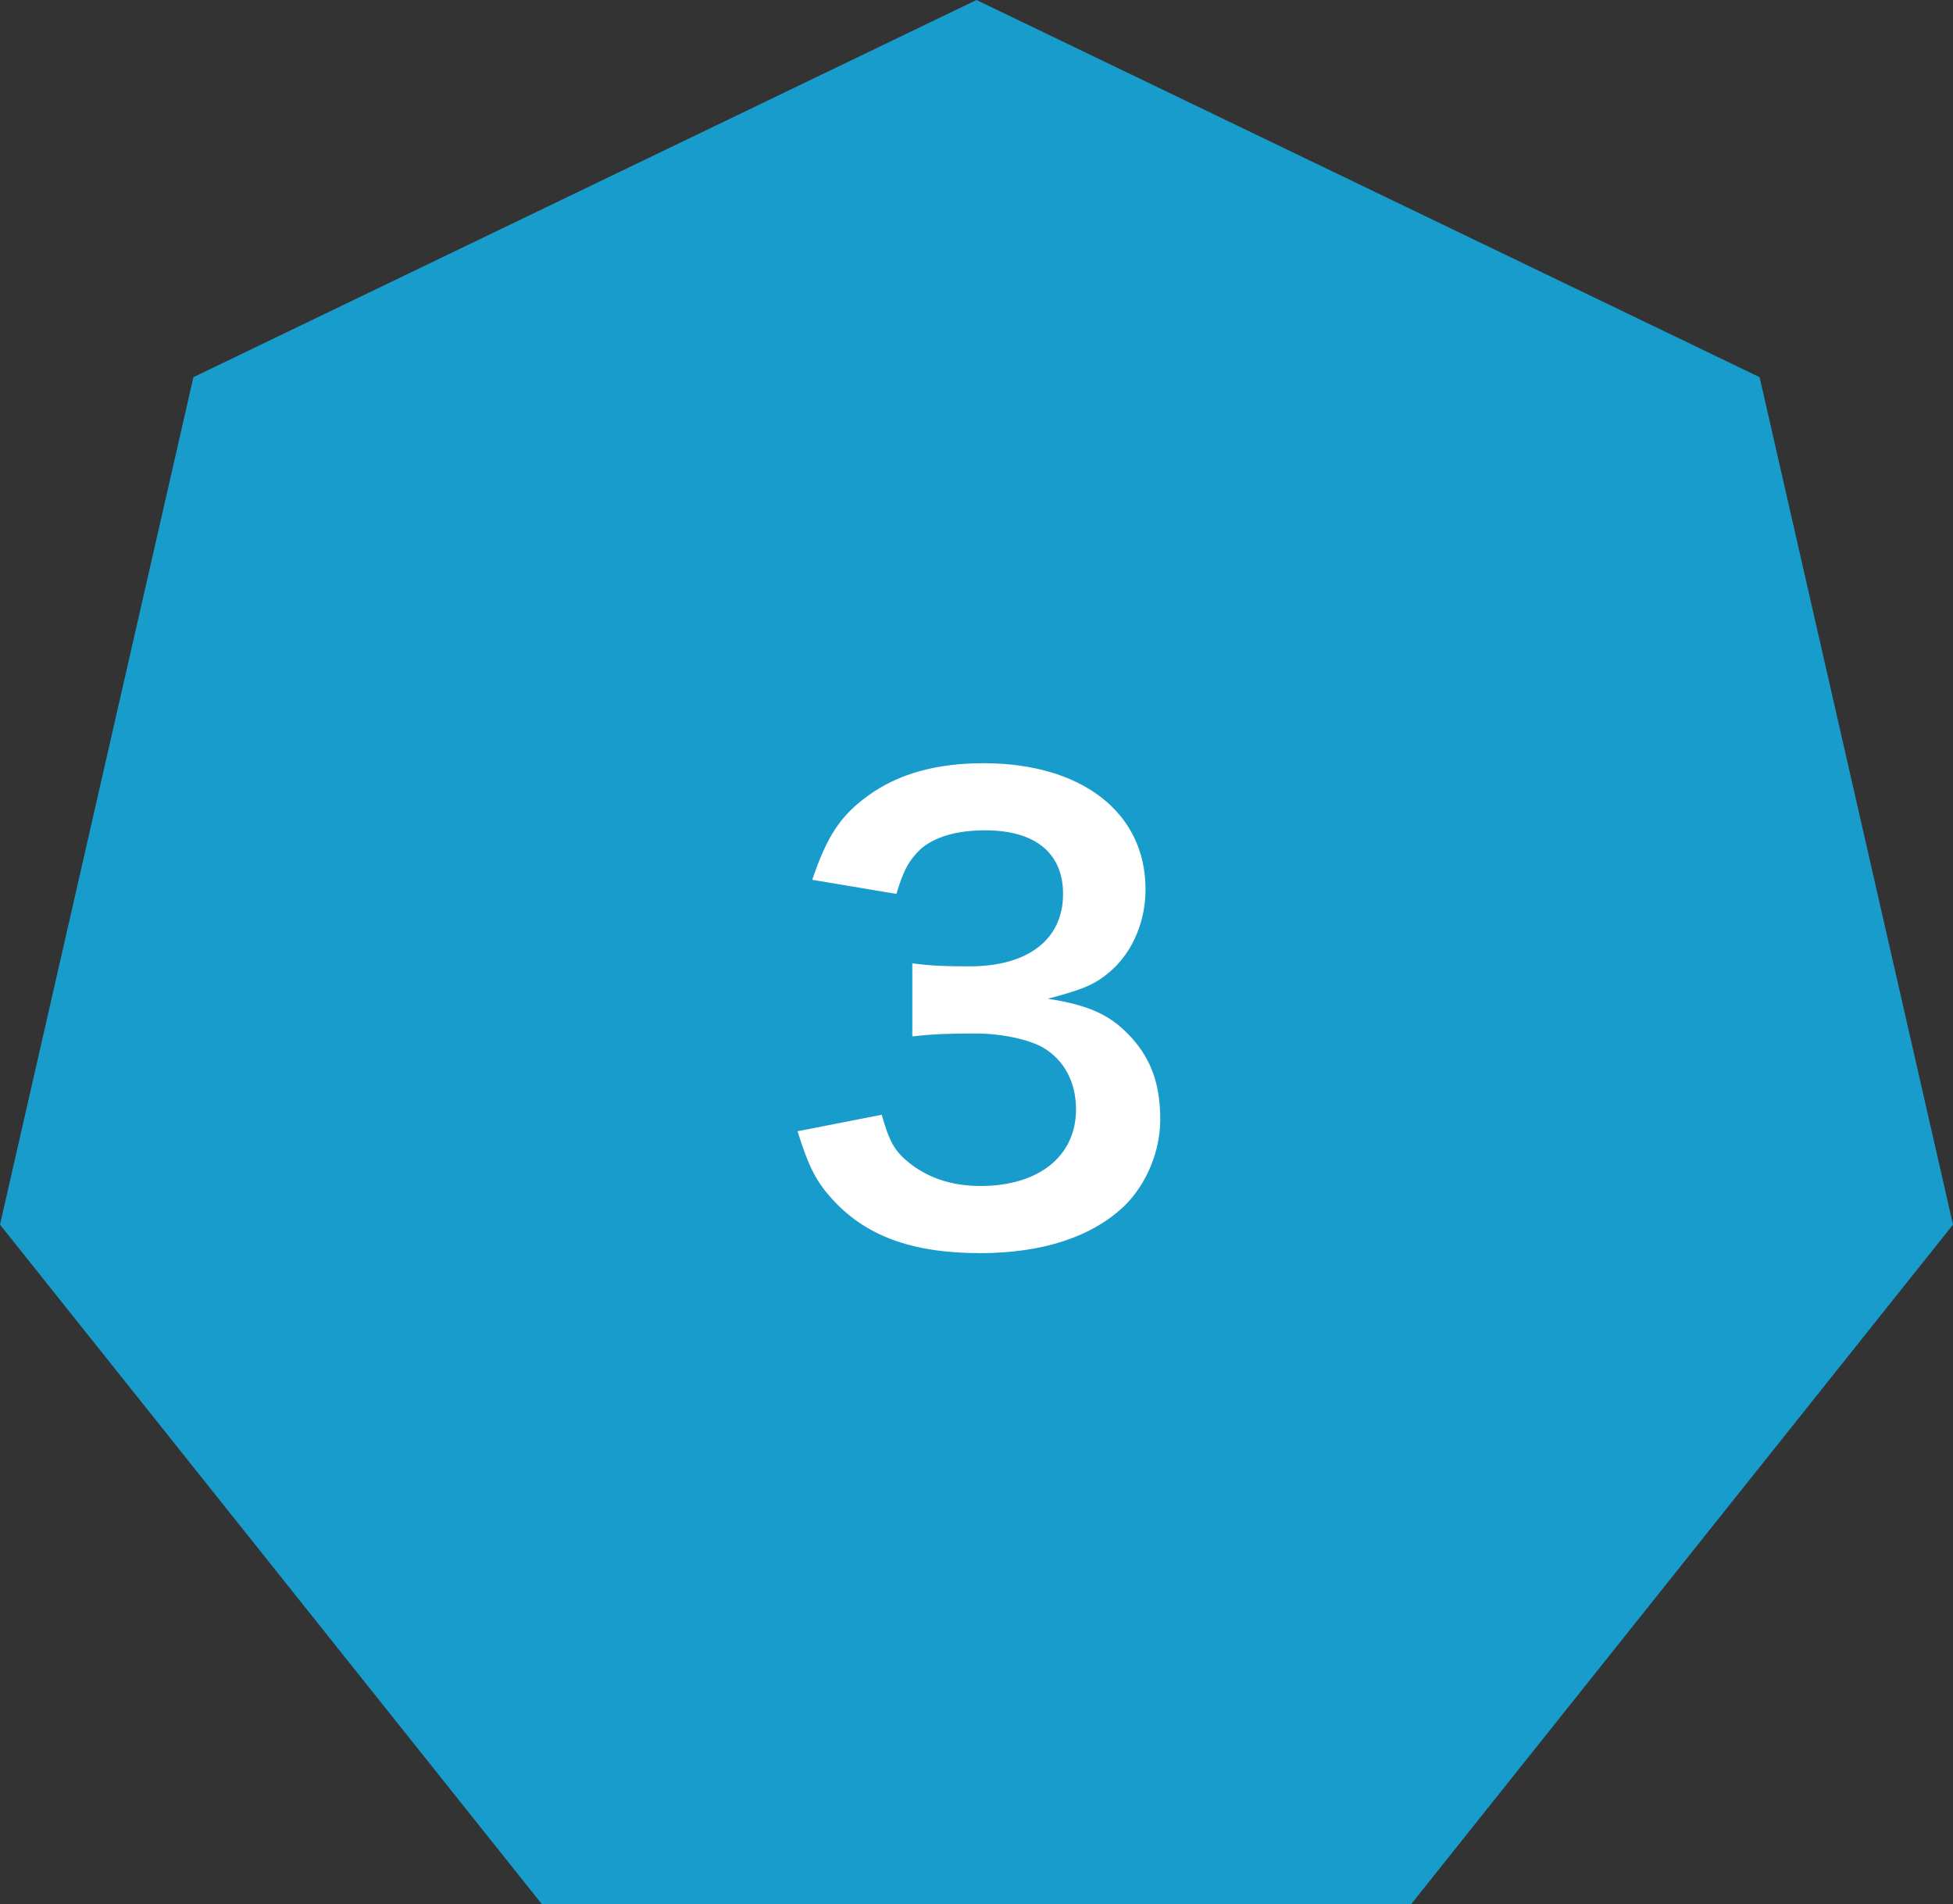 <?xml version="1.0" encoding="UTF-8"?><svg xmlns="http://www.w3.org/2000/svg" viewBox="0 0 67.313 65.625"><rect x="0" y="0" width="67.313" height="65.625" fill="#333333" stroke="none"/><defs><style>.d{fill:#fff;}.e{fill:#189ccb;}</style></defs><g id="a"/><g id="b"><g id="c"><g><polygon class="e" points="33.656 0 6.666 12.998 0 42.204 18.678 65.625 48.635 65.625 67.313 42.204 60.647 12.998 33.656 0"/><path class="d" d="M30.39,38.417c.264,.934,.446,1.258,.953,1.664,.67,.527,1.482,.791,2.456,.791,2.009,0,3.288-1.035,3.288-2.638,0-.934-.406-1.705-1.137-2.131-.487-.284-1.441-.487-2.334-.487s-1.481,.021-2.172,.102v-2.517c.649,.081,1.097,.102,1.969,.102,2.029,0,3.227-.934,3.227-2.496,0-1.4-.953-2.192-2.679-2.192-.994,0-1.725,.223-2.212,.629-.406,.386-.608,.731-.853,1.563l-2.901-.487c.507-1.501,.974-2.212,1.928-2.902,1.035-.751,2.354-1.116,3.978-1.116,3.389,0,5.581,1.705,5.581,4.343,0,1.218-.528,2.334-1.4,2.983-.446,.345-.894,.507-1.969,.791,1.441,.223,2.191,.568,2.902,1.36,.67,.75,.974,1.603,.974,2.8,0,1.096-.467,2.212-1.218,2.963-1.116,1.076-2.82,1.644-4.992,1.644-2.374,0-3.998-.609-5.154-1.928-.508-.568-.771-1.096-1.137-2.273l2.902-.568Z"/></g></g></g></svg>